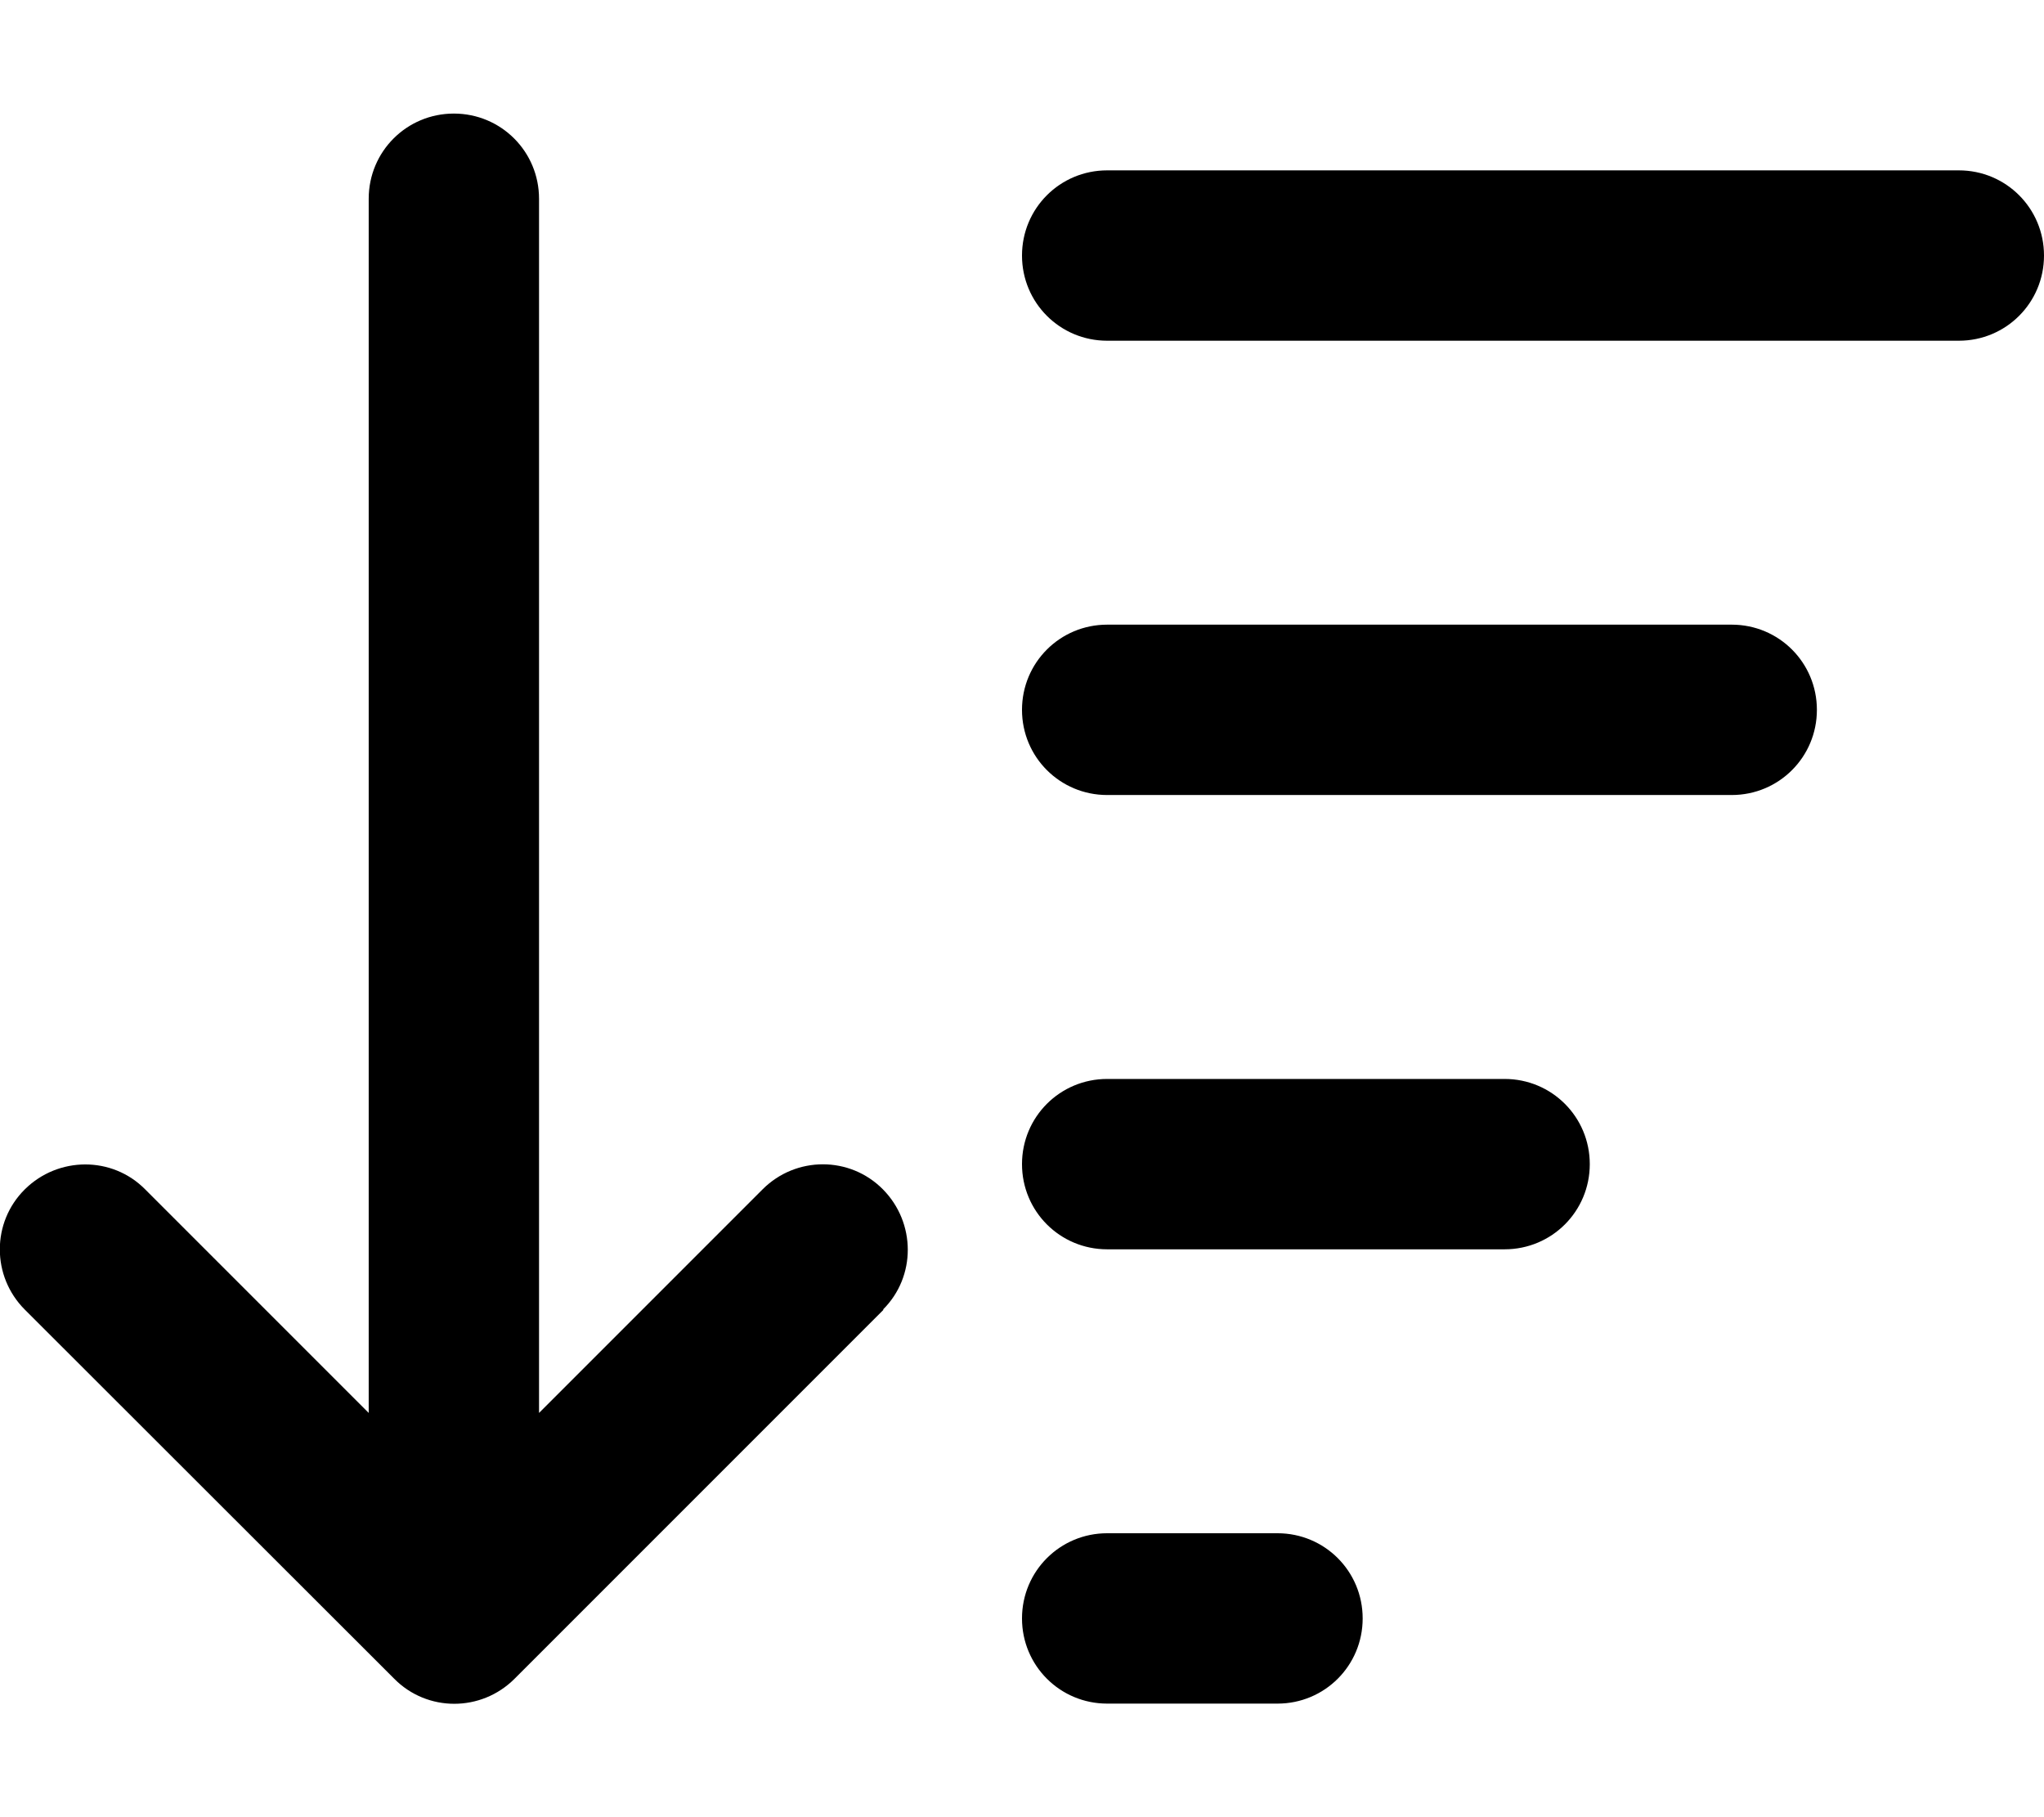 <svg xmlns="http://www.w3.org/2000/svg" viewBox="0 0 576 512"><!--! Font Awesome Pro 7.0.0 by @fontawesome - https://fontawesome.com License - https://fontawesome.com/license (Commercial License) Copyright 2025 Fonticons, Inc. --><path fill="currentColor" d="M249 369L145 473c-9.4 9.4-24.6 9.4-33.9 0L7 369c-9.4-9.4-9.4-24.6 0-33.9s24.6-9.4 33.9 0l63 63 0-342.1c0-13.3 10.7-24 24-24s24 10.7 24 24l0 342.1 63-63c9.4-9.4 24.6-9.4 33.9 0s9.4 24.6 0 33.9zm63 111c-13.3 0-24-10.7-24-24s10.7-24 24-24l48 0c13.3 0 24 10.7 24 24s-10.7 24-24 24l-48 0zm0-128c-13.3 0-24-10.7-24-24s10.7-24 24-24l112 0c13.3 0 24 10.7 24 24s-10.7 24-24 24l-112 0zm0-128c-13.3 0-24-10.7-24-24s10.7-24 24-24l176 0c13.3 0 24 10.7 24 24s-10.7 24-24 24l-176 0zm0-128c-13.3 0-24-10.7-24-24s10.7-24 24-24l240 0c13.3 0 24 10.7 24 24s-10.7 24-24 24L312 96z"/></svg>